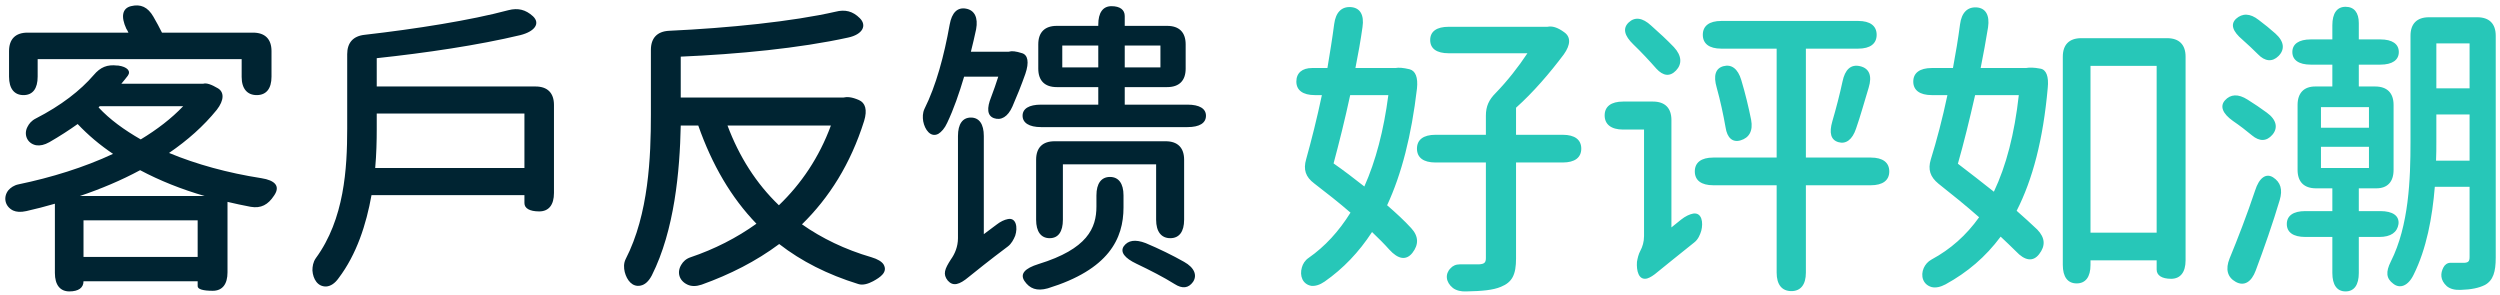 <?xml version="1.0" encoding="UTF-8"?> <svg xmlns="http://www.w3.org/2000/svg" width="390" height="46" viewBox="0 0 390 46" fill="none"><path d="M18.451 10.228C19.843 10.42 20.467 11.092 19.939 11.812C19.603 12.244 19.267 12.676 18.931 13.06H31.699C32.227 12.916 32.947 13.156 34.003 13.78C34.963 14.356 35.011 15.604 33.811 17.14C31.747 19.684 29.251 21.892 26.371 23.86C30.643 25.636 35.539 26.98 40.771 27.796C42.931 28.132 43.699 29.044 42.835 30.388L42.739 30.532C41.827 31.924 40.723 32.548 39.091 32.26C37.843 32.02 36.691 31.78 35.491 31.492V42.484C35.491 44.356 34.675 45.364 33.187 45.364C31.699 45.364 30.835 45.124 30.835 44.644V43.876H13.027C13.027 44.884 12.259 45.46 10.819 45.46C9.379 45.46 8.563 44.452 8.563 42.58V31.78C7.075 32.212 5.587 32.596 4.099 32.932C3.235 33.124 2.563 33.076 2.035 32.836C0.691 32.164 0.499 30.676 1.315 29.668C1.651 29.284 2.179 28.9 2.899 28.756C7.987 27.7 13.123 26.116 17.635 24.004C15.571 22.612 13.747 21.076 12.115 19.348C10.771 20.308 9.283 21.268 7.699 22.18C6.931 22.612 6.259 22.756 5.635 22.66C4.195 22.372 3.667 20.932 4.291 19.78C4.531 19.3 4.915 18.82 5.587 18.484C9.523 16.468 12.547 14.116 14.611 11.716C15.667 10.468 16.723 10.036 18.307 10.228H18.451ZM3.667 14.836C2.227 14.836 1.411 13.828 1.411 11.956V7.972C1.411 6.1 2.419 5.092 4.291 5.092H20.035C19.939 4.9 19.843 4.66 19.699 4.468C18.835 2.596 19.075 1.3 20.419 0.964C21.955 0.58 23.059 1.108 23.923 2.596C24.403 3.412 24.883 4.324 25.267 5.092H39.475C41.347 5.092 42.355 6.1 42.355 7.972V11.956C42.355 13.828 41.539 14.836 40.051 14.836C38.563 14.836 37.699 13.828 37.699 12.004V9.22H5.875V11.956C5.875 13.828 5.107 14.836 3.667 14.836ZM12.451 30.58H31.939C28.291 29.524 24.931 28.18 21.859 26.548C18.931 28.132 15.715 29.476 12.451 30.58ZM13.027 40.084H30.835V34.372H13.027V40.084ZM15.379 16.756C17.107 18.628 19.363 20.26 21.955 21.748C24.499 20.212 26.755 18.484 28.579 16.564H15.571C15.475 16.612 15.427 16.708 15.379 16.756ZM83.539 13.492C85.411 13.492 86.419 14.5 86.419 16.372V30.1C86.419 31.972 85.603 32.98 84.115 32.98C82.627 32.98 81.811 32.5 81.811 31.684V30.436H57.955C57.139 34.996 55.651 39.652 52.819 43.396C52.243 44.212 51.571 44.644 50.899 44.692C49.555 44.74 48.835 43.54 48.739 42.196C48.739 41.572 48.835 40.9 49.267 40.276C53.731 34.18 54.163 26.26 54.163 20.068V8.452C54.163 6.676 55.075 5.62 56.899 5.428C64.867 4.516 73.411 3.172 79.315 1.588C80.803 1.204 82.003 1.492 83.155 2.548C84.307 3.652 83.443 4.9 81.187 5.476C74.563 7.06 66.403 8.26 58.771 9.076V13.492H83.539ZM58.531 26.212H81.811V17.716H58.771V20.116C58.771 21.988 58.723 24.052 58.531 26.212ZM131.539 15.22C132.163 15.076 132.883 15.124 133.987 15.604C134.995 16.036 135.331 17.14 134.803 18.868C132.691 25.588 129.331 30.868 125.107 34.996C128.179 37.156 131.827 38.932 135.955 40.132C136.915 40.42 137.539 40.804 137.827 41.236C138.547 42.436 137.347 43.252 136.195 43.876C135.475 44.26 134.611 44.548 133.891 44.308C129.091 42.82 125.011 40.756 121.555 38.068C117.955 40.756 113.875 42.82 109.459 44.404C108.595 44.692 107.875 44.692 107.251 44.404C105.907 43.78 105.571 42.436 106.291 41.284C106.579 40.804 107.011 40.372 107.731 40.132C111.427 38.884 114.931 37.108 118.003 34.9C114.067 30.82 111.091 25.732 108.931 19.588H106.195C106.051 26.644 105.235 35.908 101.683 42.964C101.203 43.876 100.627 44.404 99.955 44.548C98.659 44.836 97.795 43.732 97.459 42.436C97.315 41.812 97.267 41.092 97.603 40.42C101.203 33.412 101.539 24.436 101.539 17.86V7.78C101.539 5.956 102.499 4.9 104.371 4.804C113.635 4.372 123.619 3.364 130.339 1.828C131.827 1.444 133.027 1.732 134.131 2.836C135.283 3.988 134.563 5.38 132.307 5.86C124.675 7.54 115.075 8.452 106.195 8.836V15.22H131.539ZM113.491 19.588C115.315 24.436 117.955 28.612 121.507 32.02C125.011 28.66 127.795 24.532 129.619 19.588H113.491ZM150.691 1.348C152.035 1.588 152.611 2.74 152.275 4.564C152.035 5.716 151.747 6.916 151.459 8.068H157.363C157.843 7.924 158.419 7.972 159.475 8.308C160.339 8.596 160.579 9.7 159.955 11.524C159.331 13.3 158.611 15.076 157.939 16.612C157.219 18.244 156.163 18.82 155.059 18.436C154.003 18.052 153.907 16.9 154.627 15.124C155.011 14.116 155.395 13.012 155.731 11.956H150.403C149.635 14.548 148.771 17.044 147.763 19.156C147.379 20.02 146.851 20.596 146.371 20.884C145.171 21.508 144.259 20.212 144.019 18.916C143.923 18.292 143.923 17.62 144.211 16.996C146.035 13.348 147.283 8.692 148.147 3.844C148.483 1.972 149.347 1.108 150.691 1.348ZM147.859 43.78C147.043 42.772 147.379 41.956 148.339 40.468C148.963 39.604 149.443 38.452 149.443 37.156V21.22C149.443 19.348 150.163 18.34 151.459 18.34C152.755 18.34 153.475 19.348 153.475 21.22V36.532L155.395 35.092C156.067 34.564 156.691 34.276 157.219 34.18C158.515 33.892 158.803 35.476 158.371 36.772C158.131 37.348 157.795 38.02 157.219 38.452C154.147 40.756 152.323 42.244 151.123 43.204C149.635 44.452 148.675 44.692 147.859 43.78ZM159.811 43.828C159.091 42.724 159.859 41.86 162.019 41.188C169.651 38.836 171.043 35.572 171.043 32.212V30.484C171.043 28.612 171.811 27.604 173.155 27.604C174.499 27.604 175.267 28.612 175.267 30.484V32.356C175.267 37.252 172.963 42.052 163.459 44.98C161.731 45.46 160.627 45.028 159.811 43.828ZM162.403 19.828C160.531 19.828 159.523 19.156 159.523 18.052C159.523 16.948 160.531 16.324 162.403 16.324H171.331V13.588H164.851C162.979 13.588 161.971 12.58 161.971 10.708V6.916C161.971 5.044 162.979 4.036 164.851 4.036H171.331V3.844C171.331 1.972 172.051 0.964 173.395 0.964C174.739 0.964 175.459 1.54 175.459 2.5V4.036H182.083C183.955 4.036 184.963 5.044 184.963 6.916V10.708C184.963 12.58 183.955 13.588 182.083 13.588H175.459V16.324H185.251C187.123 16.324 188.131 16.948 188.131 18.052C188.131 19.204 187.123 19.828 185.251 19.828H162.403ZM163.747 37.156C162.403 37.156 161.635 36.148 161.635 34.276V24.916C161.635 23.044 162.643 22.036 164.515 22.036H181.843C183.715 22.036 184.723 23.044 184.723 24.916V34.276C184.723 36.148 183.955 37.156 182.563 37.156C181.171 37.156 180.355 36.148 180.355 34.276V25.636H165.811V34.276C165.811 36.148 165.091 37.156 163.747 37.156ZM165.715 10.516H171.331V7.108H165.715V10.516ZM177.283 41.14C175.459 40.276 174.691 39.316 175.315 38.404C175.987 37.492 177.091 37.3 178.723 37.924C180.787 38.788 182.947 39.844 184.723 40.852C186.355 41.764 186.787 42.964 186.115 43.972C185.395 44.98 184.435 45.076 183.235 44.308C181.555 43.252 179.395 42.148 177.283 41.14ZM175.459 10.516H181.027V7.108H175.459V10.516Z" fill="#002432"></path><path d="M217.686 10.612C218.214 10.516 218.886 10.564 219.894 10.804C220.806 11.044 221.238 12.052 221.046 13.828C220.182 21.172 218.646 27.172 216.39 32.02C217.782 33.22 219.078 34.42 220.134 35.572C221.334 36.868 221.334 38.164 220.326 39.46C219.366 40.66 218.118 40.468 216.726 38.932C215.958 38.068 215.046 37.156 214.038 36.196C211.974 39.364 209.526 41.908 206.646 43.924C205.878 44.452 205.206 44.644 204.582 44.596C203.19 44.356 202.71 43.012 203.094 41.716C203.238 41.188 203.574 40.612 204.15 40.228C206.694 38.452 208.854 36.1 210.678 33.172C208.854 31.588 206.886 30.052 205.014 28.612C203.67 27.604 203.286 26.452 203.766 24.82C204.582 21.892 205.446 18.484 206.214 14.836H205.11C203.238 14.836 202.23 14.068 202.23 12.724C202.23 11.38 203.142 10.612 204.678 10.612H207.078C207.462 8.308 207.846 5.956 208.134 3.748C208.374 1.924 209.286 1.012 210.726 1.108C212.166 1.204 212.838 2.308 212.55 4.228C212.262 6.292 211.878 8.452 211.446 10.612H217.686ZM208.038 25.492C209.622 26.596 211.254 27.844 212.838 29.092C214.614 25.108 215.862 20.356 216.582 14.836H210.63C209.814 18.628 208.902 22.276 208.038 25.492ZM223.926 25.348C222.054 25.348 221.046 24.58 221.046 23.188C221.046 21.796 222.054 21.028 223.926 21.028H231.798V18.052C231.798 16.564 232.278 15.556 233.334 14.5C235.11 12.676 236.886 10.42 238.278 8.308H225.99C224.118 8.308 223.11 7.588 223.11 6.244C223.11 4.9 224.118 4.18 225.99 4.18H241.398C242.118 4.036 242.934 4.228 244.038 5.044C245.046 5.764 245.046 6.964 243.942 8.5C241.782 11.38 239.19 14.404 236.502 16.804V21.028H243.798C245.67 21.028 246.678 21.796 246.678 23.188C246.678 24.58 245.67 25.348 243.798 25.348H236.502V40.324C236.502 42.82 235.926 44.02 234.15 44.74C232.902 45.268 231.174 45.412 228.774 45.46C227.91 45.508 227.19 45.316 226.662 44.932C225.51 44.02 225.414 42.724 226.278 41.86C226.614 41.476 227.094 41.236 227.766 41.236H230.742C231.51 41.188 231.798 40.996 231.798 40.276V25.348H223.926ZM291.846 24.58C293.718 24.58 294.726 25.348 294.726 26.74C294.726 28.132 293.718 28.9 291.846 28.9H281.718V42.532C281.718 44.404 280.902 45.412 279.462 45.412C277.974 45.412 277.158 44.404 277.158 42.532V28.9H267.27C265.398 28.9 264.39 28.132 264.39 26.74C264.39 25.348 265.398 24.58 267.27 24.58H277.158V7.588H268.518C266.646 7.588 265.638 6.82 265.638 5.428C265.638 4.036 266.646 3.268 268.518 3.268H289.878C291.75 3.268 292.758 4.036 292.758 5.428C292.758 6.82 291.75 7.588 289.878 7.588H281.718V24.58H291.846ZM253.206 20.212C251.334 20.212 250.326 19.396 250.326 18.004C250.326 16.612 251.334 15.844 253.206 15.844H257.862C259.734 15.844 260.742 16.852 260.742 18.724V35.476L262.23 34.276C262.95 33.7 263.622 33.412 264.15 33.316C265.494 33.124 265.734 34.708 265.398 36.004C265.206 36.628 264.918 37.348 264.294 37.828C261.558 40.036 259.782 41.428 258.63 42.388C257.958 42.964 257.43 43.3 256.95 43.444C255.606 43.78 255.27 42.196 255.366 40.852C255.462 40.276 255.606 39.652 255.894 39.124C256.23 38.5 256.47 37.732 256.47 36.82V20.212H253.206ZM254.79 6.916C253.398 5.572 253.11 4.42 254.07 3.508C255.03 2.596 256.23 2.74 257.574 3.988C258.822 5.092 260.07 6.244 261.126 7.348C262.374 8.692 262.422 9.988 261.462 10.996C260.502 12.004 259.446 11.86 258.39 10.708C257.334 9.508 256.086 8.164 254.79 6.916ZM267.798 13.636C267.27 11.812 267.606 10.66 268.854 10.324C270.102 9.988 271.11 10.708 271.638 12.484C272.262 14.548 272.79 16.756 273.174 18.676C273.51 20.452 272.838 21.508 271.542 21.892C270.294 22.276 269.43 21.508 269.19 19.876C268.854 17.956 268.374 15.7 267.798 13.636ZM286.806 22.18C285.606 21.844 285.318 20.74 285.846 18.916C286.422 16.948 286.998 14.74 287.43 12.724C287.814 10.852 288.726 9.988 290.166 10.324C291.606 10.66 292.086 11.812 291.51 13.684C290.838 15.892 290.214 18.148 289.542 20.068C288.966 21.796 287.958 22.516 286.806 22.18ZM316.038 10.612C316.614 10.516 317.286 10.516 318.294 10.708C319.206 10.852 319.638 11.908 319.446 13.732C318.726 21.796 317.094 27.988 314.598 32.884C315.75 33.892 316.854 34.9 317.814 35.812C319.062 37.108 319.11 38.356 318.102 39.652C317.142 40.9 315.846 40.66 314.502 39.22C313.782 38.5 312.966 37.732 312.102 36.916C309.75 40.084 306.918 42.484 303.51 44.356C302.694 44.788 301.974 44.932 301.35 44.788C299.958 44.404 299.574 43.012 300.102 41.812C300.342 41.284 300.726 40.804 301.35 40.468C304.278 38.884 306.726 36.724 308.742 33.892C306.678 32.068 304.47 30.292 302.406 28.66C301.11 27.604 300.726 26.452 301.206 24.868C302.118 21.94 303.03 18.484 303.798 14.836H301.35C299.478 14.836 298.47 14.068 298.47 12.724C298.47 11.38 299.478 10.612 301.35 10.612H304.662C305.094 8.308 305.478 6.004 305.766 3.796C306.006 1.972 306.918 1.06 308.358 1.156C309.75 1.252 310.422 2.356 310.134 4.276C309.798 6.34 309.414 8.452 308.982 10.612H316.038ZM305.43 25.54C307.254 26.932 309.174 28.42 311.046 29.908C312.966 25.876 314.262 20.884 314.934 14.836H308.118C307.254 18.628 306.342 22.372 305.43 25.54ZM323.958 44.212C322.566 44.212 321.798 43.204 321.798 41.332V8.836C321.798 6.964 322.806 5.956 324.678 5.956H338.07C339.942 5.956 340.95 6.964 340.95 8.836V40.612C340.95 42.484 340.134 43.492 338.694 43.492C337.254 43.492 336.438 42.964 336.438 42.052V40.612H326.118V41.332C326.118 43.204 325.35 44.212 323.958 44.212ZM326.118 36.292H336.438V10.276H326.118V36.292ZM362.07 26.212H369.558V22.9H362.07V26.212ZM348.342 18.868C346.71 17.716 346.278 16.564 347.094 15.652C347.958 14.692 349.158 14.596 350.646 15.556C351.654 16.18 352.71 16.9 353.622 17.572C355.158 18.676 355.398 19.972 354.486 21.028C353.574 22.084 352.47 22.084 351.318 21.124C350.454 20.404 349.398 19.588 348.342 18.868ZM348.774 43.972C347.478 43.252 347.142 42.004 347.814 40.324C349.062 37.3 350.55 33.46 351.798 29.716C352.422 27.748 353.478 26.98 354.582 27.652C355.782 28.42 356.118 29.572 355.638 31.204C354.534 34.9 353.19 38.74 351.894 42.196C351.222 44.02 350.07 44.692 348.774 43.972ZM349.83 6.196C348.294 4.9 347.91 3.796 348.822 2.932C349.782 2.068 350.982 2.02 352.374 3.124C353.286 3.796 354.15 4.516 354.966 5.236C356.358 6.484 356.454 7.732 355.446 8.74C354.486 9.7 353.334 9.604 352.23 8.452C351.51 7.732 350.646 6.916 349.83 6.196ZM359.622 36.964C357.75 36.964 356.742 36.244 356.742 34.948C356.742 33.652 357.75 32.932 359.622 32.932H363.846V29.38H361.302C359.43 29.38 358.422 28.372 358.422 26.5V16.372C358.422 14.5 359.43 13.492 361.158 13.492H363.846V10.084H360.486C358.614 10.084 357.606 9.364 357.606 8.116C357.606 6.868 358.614 6.148 360.486 6.148H363.846V3.94C363.846 2.068 364.566 1.06 365.91 1.06C367.254 1.06 367.974 1.972 367.974 3.604V6.148H371.334C373.206 6.148 374.214 6.868 374.214 8.116C374.214 9.364 373.206 10.084 371.334 10.084H367.974V13.492H370.518C372.39 13.492 373.398 14.5 373.398 16.372V26.5C373.398 28.372 372.438 29.38 370.71 29.38H367.974V32.932H371.334C373.254 32.932 374.31 33.652 374.166 34.948C373.974 36.244 372.966 36.964 371.19 36.964H367.974V42.58C367.974 44.452 367.254 45.46 365.91 45.46C364.566 45.46 363.846 44.452 363.846 42.58V36.964H359.622ZM362.07 19.924H369.558V16.708H362.07V19.924ZM373.35 44.26C372.246 43.444 372.15 42.436 372.966 40.804C375.798 35.188 376.038 27.94 376.038 22.084V5.572C376.038 3.7 377.046 2.692 378.918 2.692H386.454C388.326 2.692 389.334 3.7 389.334 5.572V40.18C389.334 42.388 388.95 43.732 387.654 44.452C386.694 44.932 385.494 45.172 383.91 45.22C382.95 45.268 382.23 45.076 381.702 44.644C380.646 43.684 380.694 42.628 381.174 41.716C381.366 41.332 381.75 40.996 382.278 40.996H384.486C385.062 40.948 385.254 40.756 385.254 40.084V29.14H379.83C379.446 33.892 378.534 38.836 376.518 42.868C375.654 44.644 374.358 45.076 373.35 44.26ZM380.022 25.06H385.254V17.86H380.07V22.084C380.07 23.044 380.07 24.052 380.022 25.06ZM380.07 13.78H385.254V6.772H380.07V13.78Z" fill="#27C7B8"></path></svg> 